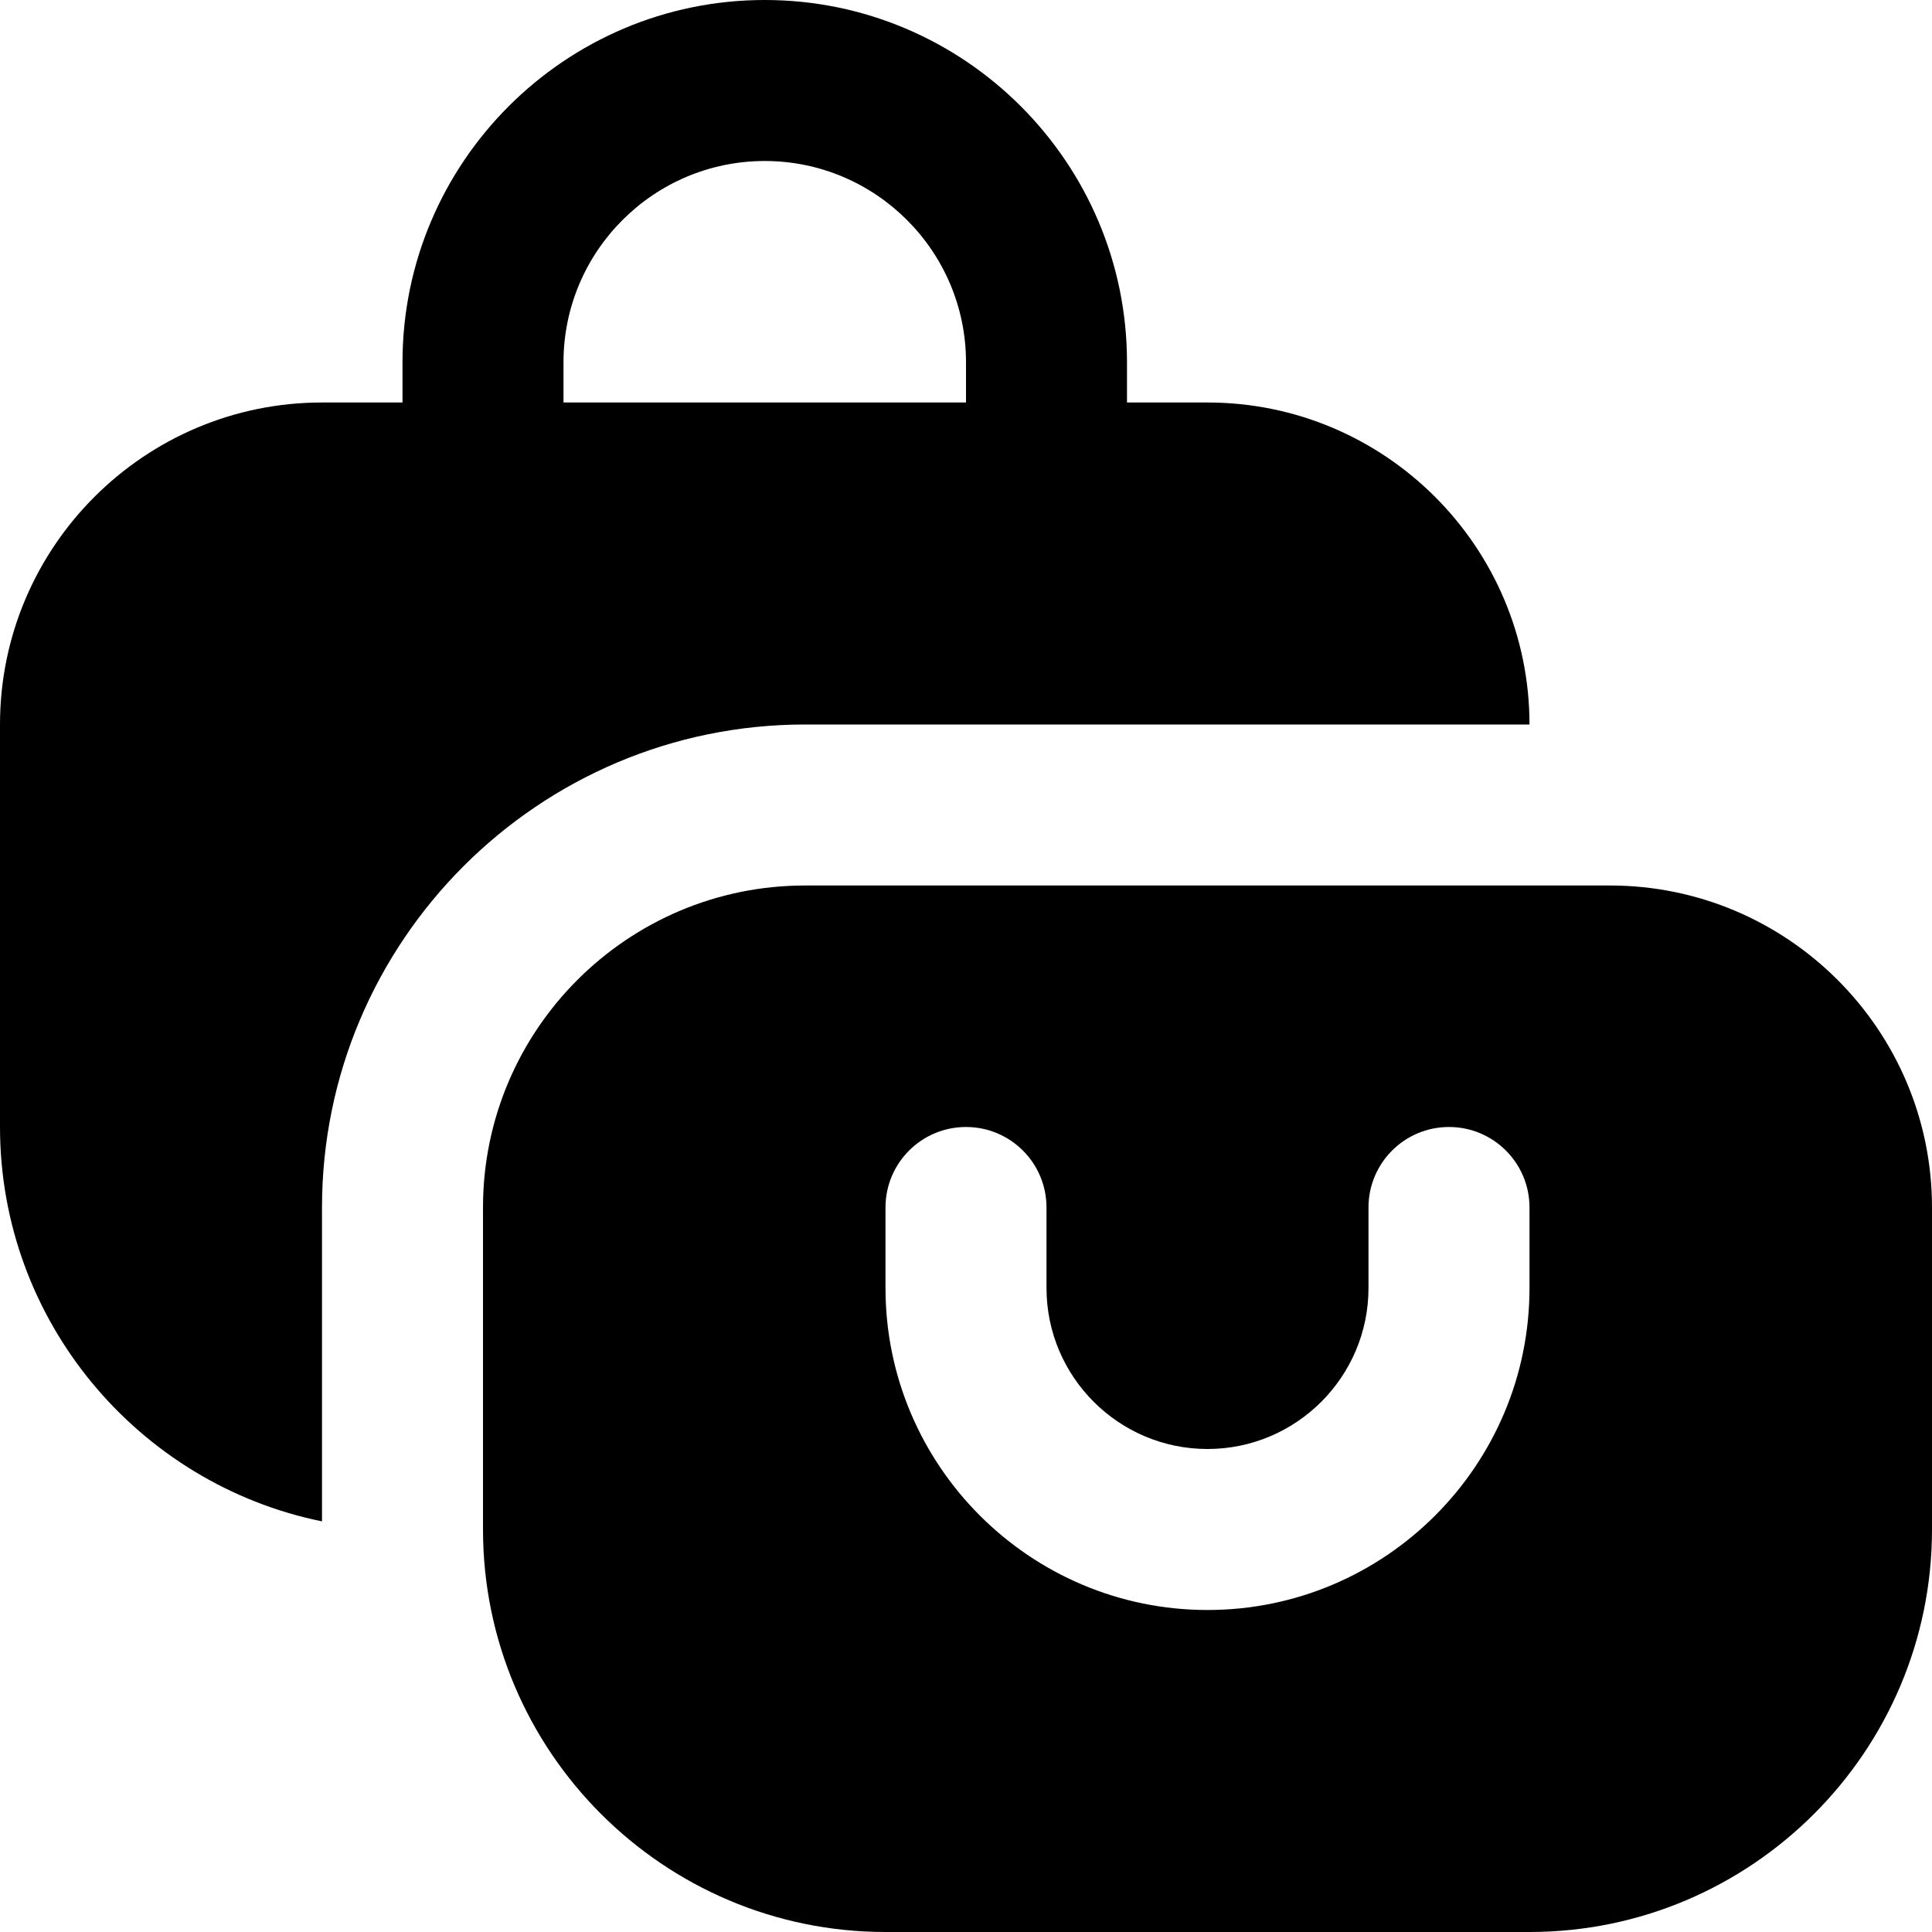 <?xml version="1.0" encoding="UTF-8"?>
<svg xmlns="http://www.w3.org/2000/svg" id="Layer_1" data-name="Layer 1" viewBox="0 0 24 24" width="512" height="512"><path d="M20,11H10c-2.206,0-4,1.794-4,4v4c0,2.757,2.243,5,5,5h8c2.757,0,5-2.243,5-5v-4c0-2.206-1.794-4-4-4Zm-1,5c0,2.206-1.794,4-4,4s-4-1.794-4-4v-1c0-.553,.448-1,1-1s1,.447,1,1v1c0,1.103,.897,2,2,2s2-.897,2-2v-1c0-.553,.448-1,1-1s1,.447,1,1v1Zm0-7c0-2.206-1.794-4-4-4h-1v-.5c0-2.481-2.019-4.5-4.5-4.5S5,2.019,5,4.5v.5h-1C1.794,5,0,6.794,0,9v5c0,2.414,1.721,4.435,4,4.899v-3.899c0-3.309,2.691-6,6-6h9ZM7,4.5c0-1.379,1.122-2.5,2.5-2.5s2.5,1.121,2.5,2.5v.5H7v-.5Z"/></svg>
